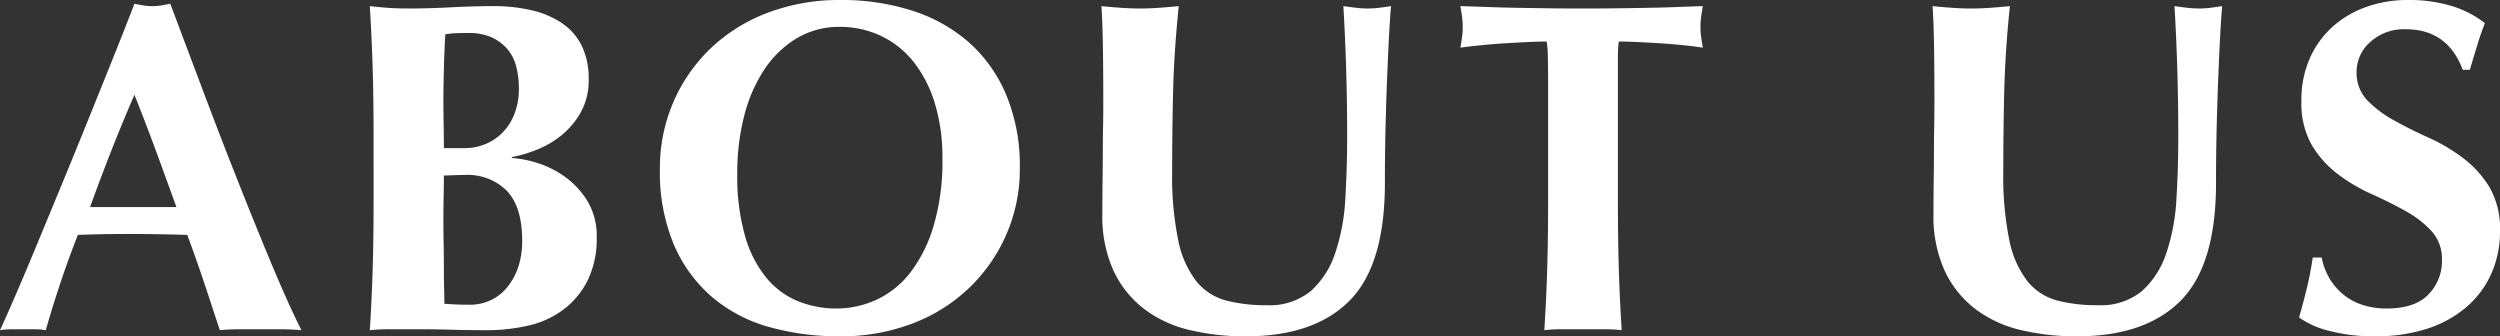 <svg xmlns="http://www.w3.org/2000/svg" viewBox="0 0 317.999 42.78"><rect x="0" y="0" width="317.999" height="42.78" fill="#333333" stroke="none"/><g data-name="レイヤー 2"><path d="M38.34 42q-1.442-.12-2.73-.12h-5.1q-1.292 0-2.551.12-.958-2.938-1.979-6-1.022-3.06-2.16-6.12-1.922-.059-3.84-.09-1.921-.03-3.84-.03-1.56 0-3.12.03-1.562.03-3.12.09Q8.7 32.94 7.68 36t-1.86 6a8.576 8.576 0 00-1.41-.12H1.56A11.053 11.053 0 000 42q.72-1.56 1.92-4.32 1.198-2.759 2.64-6.24l3.09-7.47q1.65-3.99 3.3-8.07 1.649-4.08 3.24-8.04Q15.78 3.9 17.1.48c.4.08.779.15 1.14.21a6.9 6.9 0 001.139.09 6.924 6.924 0 001.14-.09Q21.06.6 21.66.48l4.11 10.92q2.188 5.82 4.41 11.43 2.217 5.61 4.32 10.65 2.098 5.04 3.84 8.52zM17.1 12.06q-1.562 3.6-2.94 7.11-1.383 3.51-2.701 7.17h10.98q-1.32-3.66-2.609-7.17-1.292-3.51-2.73-7.11zm30.42 5.34q0-4.98-.12-8.85-.12-3.87-.36-7.77 1.02.12 2.22.21 1.2.09 2.7.09 2.578 0 5.4-.15 2.82-.149 5.4-.15a20.839 20.839 0 014.92.54 11.568 11.568 0 013.84 1.65 7.388 7.388 0 012.49 2.88 9.515 9.515 0 01.87 4.23 8.334 8.334 0 01-1.02 4.23 10.255 10.255 0 01-2.49 2.94 12.073 12.073 0 01-3.18 1.83 16.552 16.552 0 01-3.09.9v.12a13.282 13.282 0 013.24.63 12.265 12.265 0 013.54 1.77 10.606 10.606 0 012.85 3.09 8.555 8.555 0 011.17 4.59 11.97 11.97 0 01-1.17 5.52 10.502 10.502 0 01-3.12 3.72 11.8 11.8 0 01-4.47 2.01 23.536 23.536 0 01-5.22.57q-2.401 0-4.47-.06-2.07-.061-4.35-.06h-3.33a24.456 24.456 0 00-2.73.12q.239-3.72.36-7.59.12-3.87.12-8.85zM66 11.22a11.042 11.042 0 00-.33-2.73 5.556 5.556 0 00-1.11-2.22 5.795 5.795 0 00-1.98-1.5 6.986 6.986 0 00-3-.57q-1.321 0-1.83.03a8.245 8.245 0 00-1.11.15q-.122 2.22-.18 4.5-.062 2.28-.06 3.84 0 1.62.03 3.09.029 1.47.03 3.03h2.7a6.78 6.78 0 002.49-.48 6.535 6.535 0 002.19-1.41 6.994 6.994 0 001.56-2.37 8.698 8.698 0 00.6-3.36zm.42 19.38q0-4.2-1.89-6.27a7.057 7.057 0 00-5.49-2.07q-.84 0-1.44.03c-.4.02-.78.03-1.14.03q0 1.26-.03 2.61-.031 1.35-.03 3.21 0 1.441.03 2.94.029 1.5.03 2.94 0 1.44.03 2.64.03 1.201.03 1.98c.56.04 1.08.07 1.56.09q.72.031 1.74.03a6.073 6.073 0 002.52-.54 5.962 5.962 0 002.1-1.59 8.062 8.062 0 001.44-2.55 10.268 10.268 0 00.54-3.48zm17.518-9.12a21.177 21.177 0 011.65-8.34A20.848 20.848 0 0190.24 6.3a21.491 21.491 0 017.26-4.62A25.656 25.656 0 01106.98 0a29.296 29.296 0 018.94 1.32 20.346 20.346 0 017.2 3.96 18.432 18.432 0 014.83 6.69 23.455 23.455 0 011.77 9.45 20.692 20.692 0 01-1.71 8.4 21.069 21.069 0 01-4.74 6.81 21.438 21.438 0 01-7.23 4.53 25.475 25.475 0 01-9.24 1.62 32.881 32.881 0 01-8.91-1.17 19.072 19.072 0 01-7.26-3.78 18.252 18.252 0 01-4.89-6.66 23.738 23.738 0 01-1.8-9.69zm35.94-1.32a23.548 23.548 0 00-.96-6.99 16.044 16.044 0 00-2.669-5.25 11.706 11.706 0 00-4.14-3.33 12.077 12.077 0 00-5.31-1.17 10.402 10.402 0 00-5.49 1.47 13.013 13.013 0 00-4.11 3.99 19.125 19.125 0 00-2.55 5.91 28.997 28.997 0 00-.87 7.23 27.716 27.716 0 001.02 8.1 14.582 14.582 0 002.76 5.31 10.263 10.263 0 004.02 2.91 12.941 12.941 0 004.8.9 12.138 12.138 0 005.16-1.14 11.653 11.653 0 004.29-3.48 18.326 18.326 0 002.94-5.94 29.048 29.048 0 001.11-8.52zm38.58 22.62a30.282 30.282 0 01-7.17-.81 15.317 15.317 0 01-5.79-2.7 13.1 13.1 0 01-3.87-4.86 16.775 16.775 0 01-1.41-7.23q0-2.398.03-4.29.03-1.89.03-3.51 0-1.62.03-3.12.03-1.499.03-3.12 0-4.86-.06-7.86t-.18-4.5q1.2.12 2.46.21t2.46.09q1.2 0 2.46-.09t2.46-.21q-.6 5.82-.72 10.83t-.12 10.17a40.383 40.383 0 00.78 8.82 12.377 12.377 0 002.31 5.19 7.256 7.256 0 003.75 2.43 19.851 19.851 0 005.16.6 8.237 8.237 0 005.64-1.8 11.167 11.167 0 003.09-4.8 25.622 25.622 0 001.29-6.87q.239-3.87.24-8.07 0-4.14-.12-8.25t-.36-8.25q.84.12 1.62.21a12.615 12.615 0 001.44.09 12.092 12.092 0 001.5-.09q.72-.09 1.5-.21-.121 1.32-.24 3.54-.12 2.22-.24 5.13-.12 2.911-.21 6.42-.09 3.51-.09 7.41 0 10.44-4.5 14.97-4.5 4.53-13.2 4.53zm38.43-35.4a15.008 15.008 0 00-.15-2.1q-.9 0-2.22.06-1.32.06-2.82.15-1.501.09-3.06.24-1.56.15-2.88.33.12-.66.21-1.32a9.739 9.739 0 000-2.64q-.09-.66-.21-1.32 2.039.06 3.69.12 1.65.06 3.36.09 1.71.031 3.72.06 2.01.03 4.83.03 2.819 0 4.83-.03 2.009-.03 3.69-.06 1.679-.03 3.27-.09 1.588-.06 3.45-.12-.12.661-.21 1.32a9.739 9.739 0 000 2.64q.09.661.21 1.32-1.2-.18-2.7-.33-1.501-.15-2.97-.24-1.471-.09-2.79-.15-1.32-.06-2.22-.06a6.257 6.257 0 00-.09.84q-.03.54-.03 1.26v18.18q0 4.981.12 8.85.12 3.87.36 7.59a19.07 19.07 0 00-2.22-.12h-5.4a19.028 19.028 0 00-2.22.12q.24-3.72.36-7.59.12-3.87.12-8.85v-15q0-1.74-.03-3.18zm67.29 35.4a30.282 30.282 0 01-7.17-.81 15.317 15.317 0 01-5.79-2.7 13.1 13.1 0 01-3.87-4.86 16.775 16.775 0 01-1.41-7.23q0-2.398.03-4.29.03-1.89.03-3.51 0-1.62.03-3.12.03-1.499.03-3.12 0-4.86-.06-7.86t-.18-4.5q1.2.12 2.46.21t2.46.09q1.2 0 2.46-.09t2.46-.21q-.6 5.82-.72 10.83t-.12 10.17a40.382 40.382 0 00.78 8.82 12.377 12.377 0 002.31 5.19 7.256 7.256 0 003.75 2.43 19.851 19.851 0 005.16.6 8.237 8.237 0 005.64-1.8 11.167 11.167 0 003.09-4.8 25.622 25.622 0 001.29-6.87q.239-3.87.24-8.07 0-4.14-.12-8.25t-.36-8.25q.84.12 1.62.21a12.615 12.615 0 001.44.09 12.092 12.092 0 001.5-.09q.72-.09 1.5-.21-.121 1.32-.24 3.54-.12 2.22-.24 5.13-.12 2.911-.21 6.42-.09 3.51-.09 7.41 0 10.44-4.5 14.97-4.5 4.53-13.2 4.53zm41.821-39.06a6.337 6.337 0 00-4.5 1.62 5.012 5.012 0 00-1.74 3.78 5.034 5.034 0 001.35 3.63 14.291 14.291 0 003.39 2.55q2.04 1.14 4.38 2.19a22.962 22.962 0 014.38 2.58 13.389 13.389 0 013.39 3.72 10.543 10.543 0 011.35 5.61 13.03 13.03 0 01-1.14 5.49 12.078 12.078 0 01-3.24 4.26 14.561 14.561 0 01-5.01 2.7 21.351 21.351 0 01-6.51.93 22.209 22.209 0 01-5.79-.69 11.118 11.118 0 01-3.87-1.71q.599-2.1 1.02-3.84.419-1.739.72-3.78h1.14a7.976 7.976 0 002.58 4.56 7.41 7.41 0 002.46 1.41 9.667 9.667 0 003.24.51q3.6 0 5.31-1.8a6.053 6.053 0 001.71-4.32 5.295 5.295 0 00-1.32-3.72 13.18 13.18 0 00-3.3-2.55q-1.98-1.11-4.32-2.16a22.086 22.086 0 01-4.32-2.55 12.972 12.972 0 01-3.3-3.69 10.734 10.734 0 01-1.32-5.61 13.017 13.017 0 011.11-5.52 11.848 11.848 0 012.97-4.02 12.863 12.863 0 014.29-2.46 15.603 15.603 0 015.13-.84 18.625 18.625 0 015.67.78 13.094 13.094 0 014.17 2.16q-.54 1.38-.93 2.67-.392 1.291-.99 3.27h-.9q-1.92-5.16-7.26-5.16z" data-name="レイヤー 1" fill="#fff"/></g></svg>